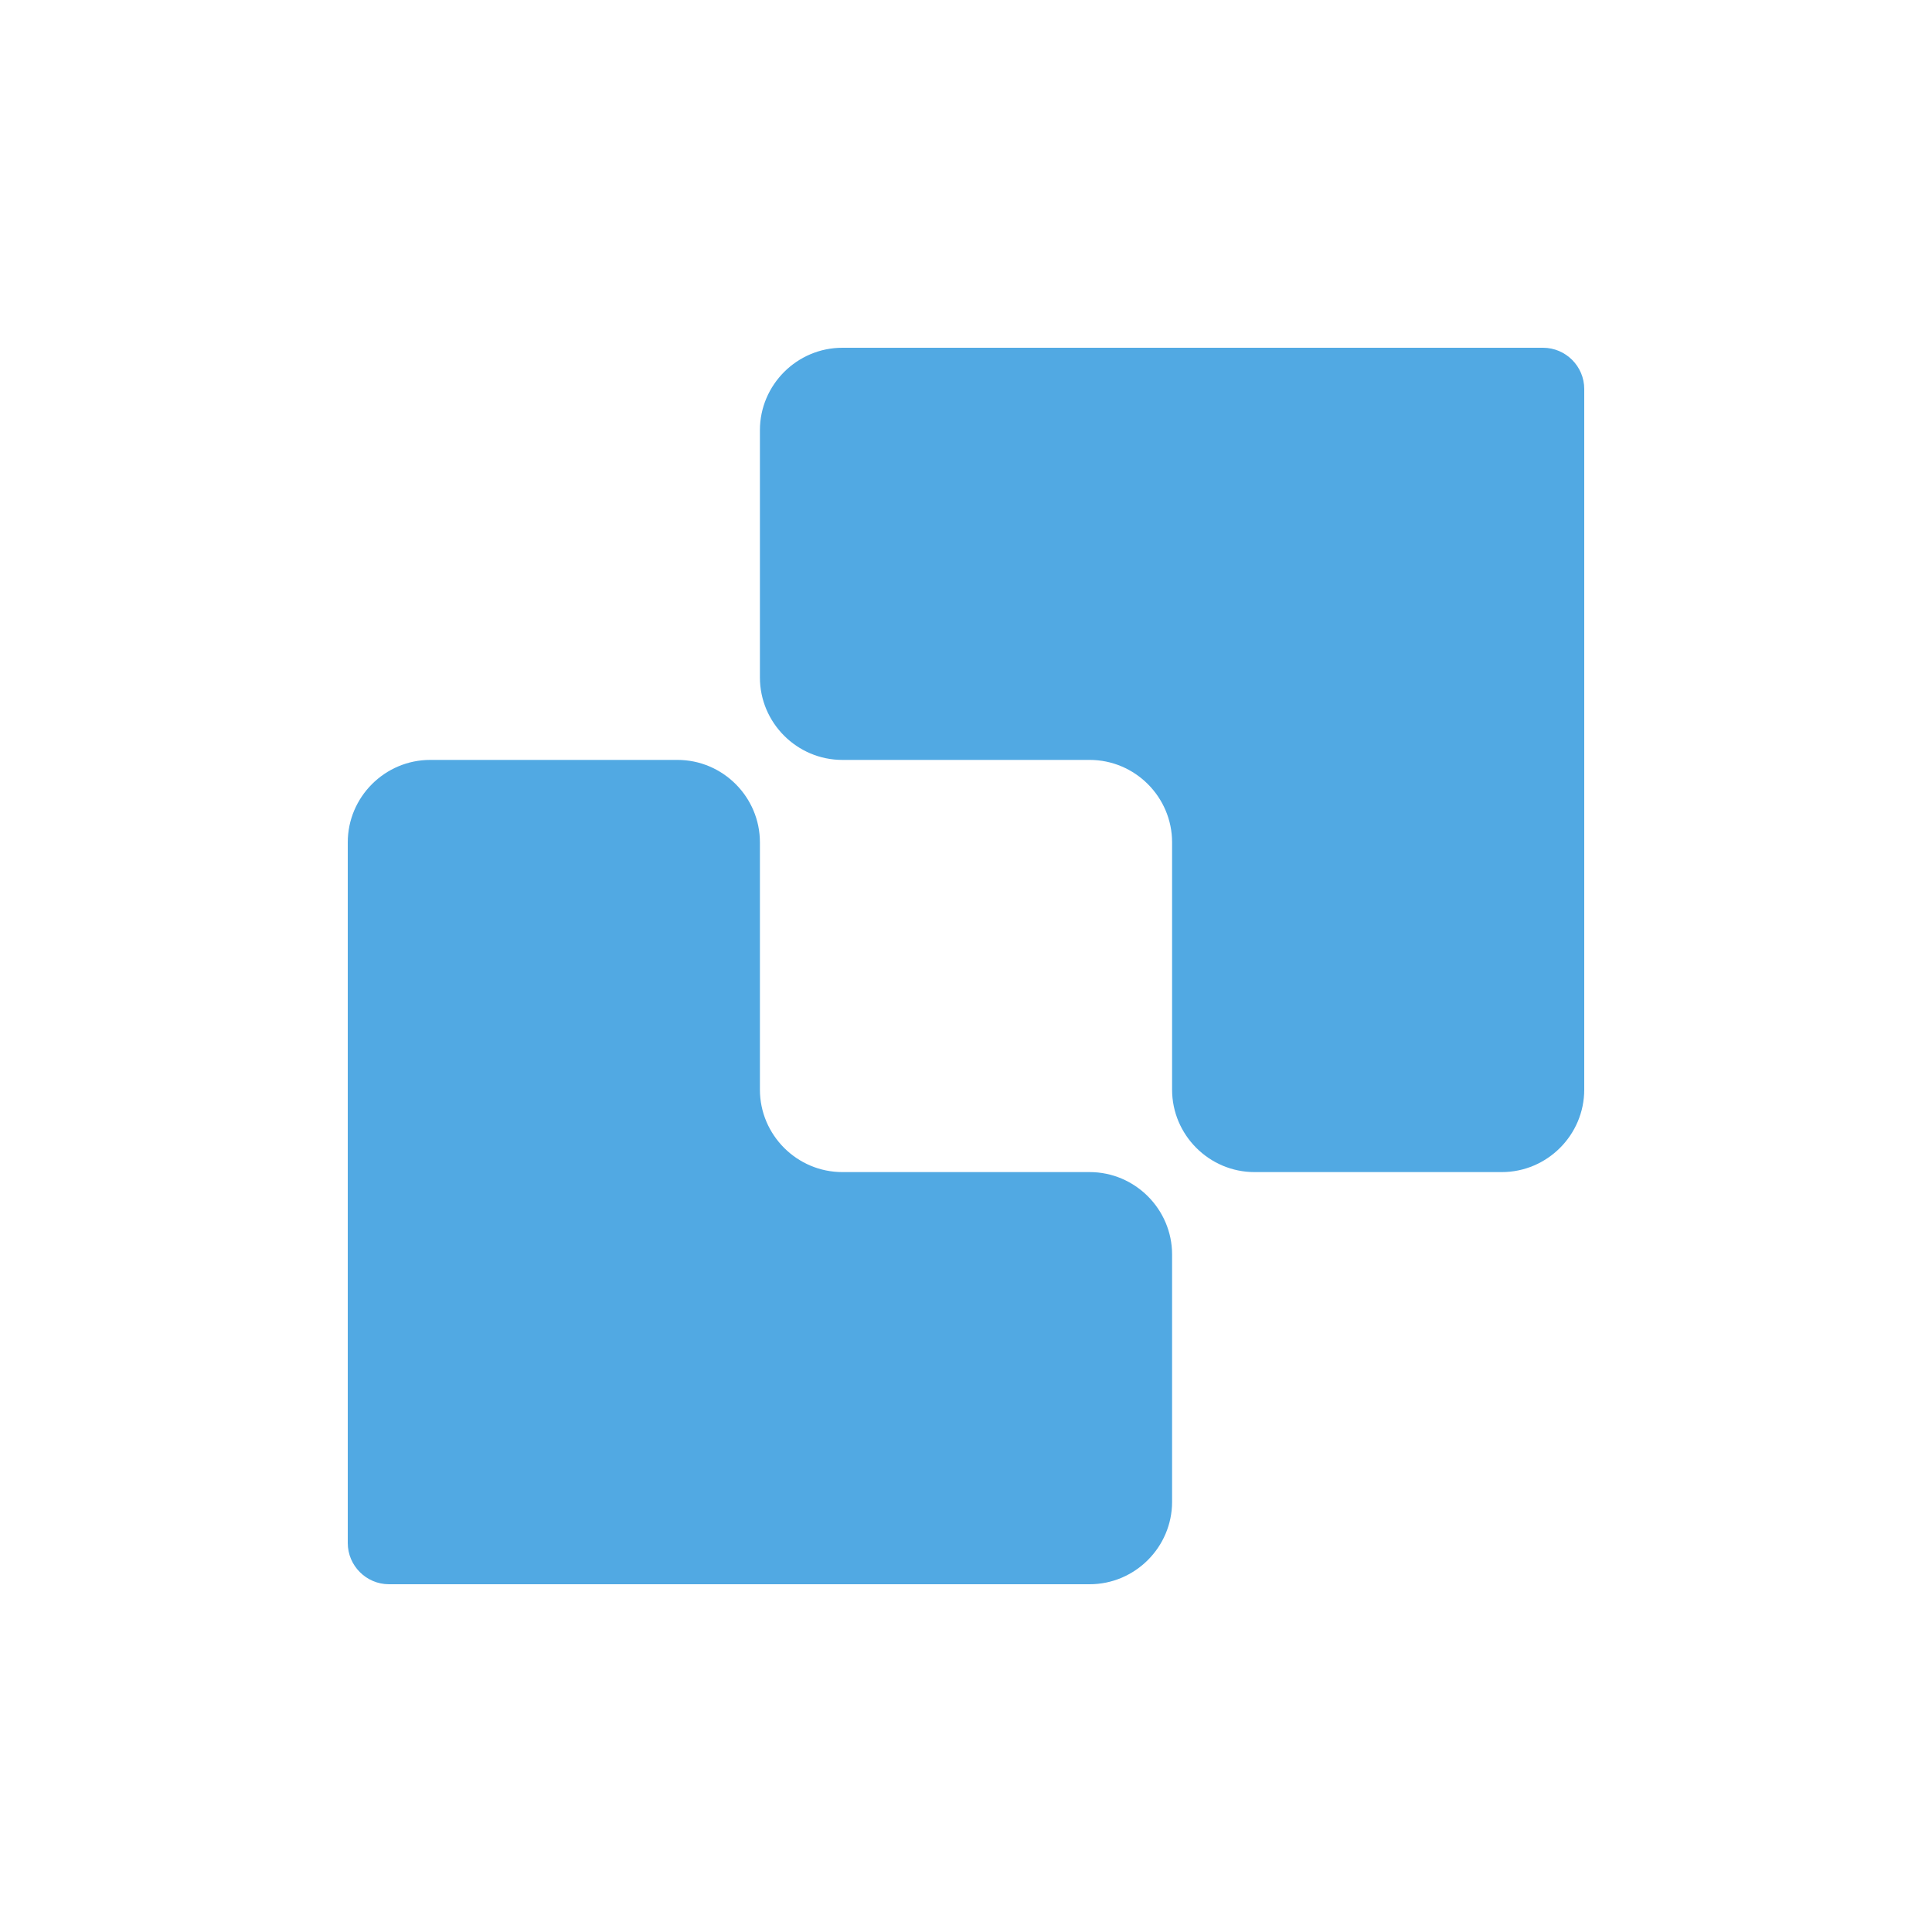 <svg width="100" height="100" viewBox="0 0 100 100" fill="none" xmlns="http://www.w3.org/2000/svg">
<path d="M60.667 18H43.6C41.253 18 39.333 19.92 39.333 22.267V35.067C39.333 37.413 41.253 39.333 43.6 39.333H56.4C58.747 39.333 60.667 41.253 60.667 43.6V56.4C60.667 58.747 62.587 60.667 64.933 60.667H77.733C80.08 60.667 82 58.747 82 56.4V20.133C82 18.96 81.04 18 79.867 18H60.667Z" fill="#51A9E3"/>
<path d="M39.333 82H56.4C58.747 82 60.667 80.08 60.667 77.733V64.933C60.667 62.587 58.747 60.667 56.4 60.667H43.6C41.253 60.667 39.333 58.747 39.333 56.4V43.6C39.333 41.253 37.413 39.333 35.067 39.333H22.267C19.92 39.333 18 41.253 18 43.6V79.867C18 81.04 18.96 82 20.133 82H39.333Z" fill="#51A9E3"/>
</svg>
